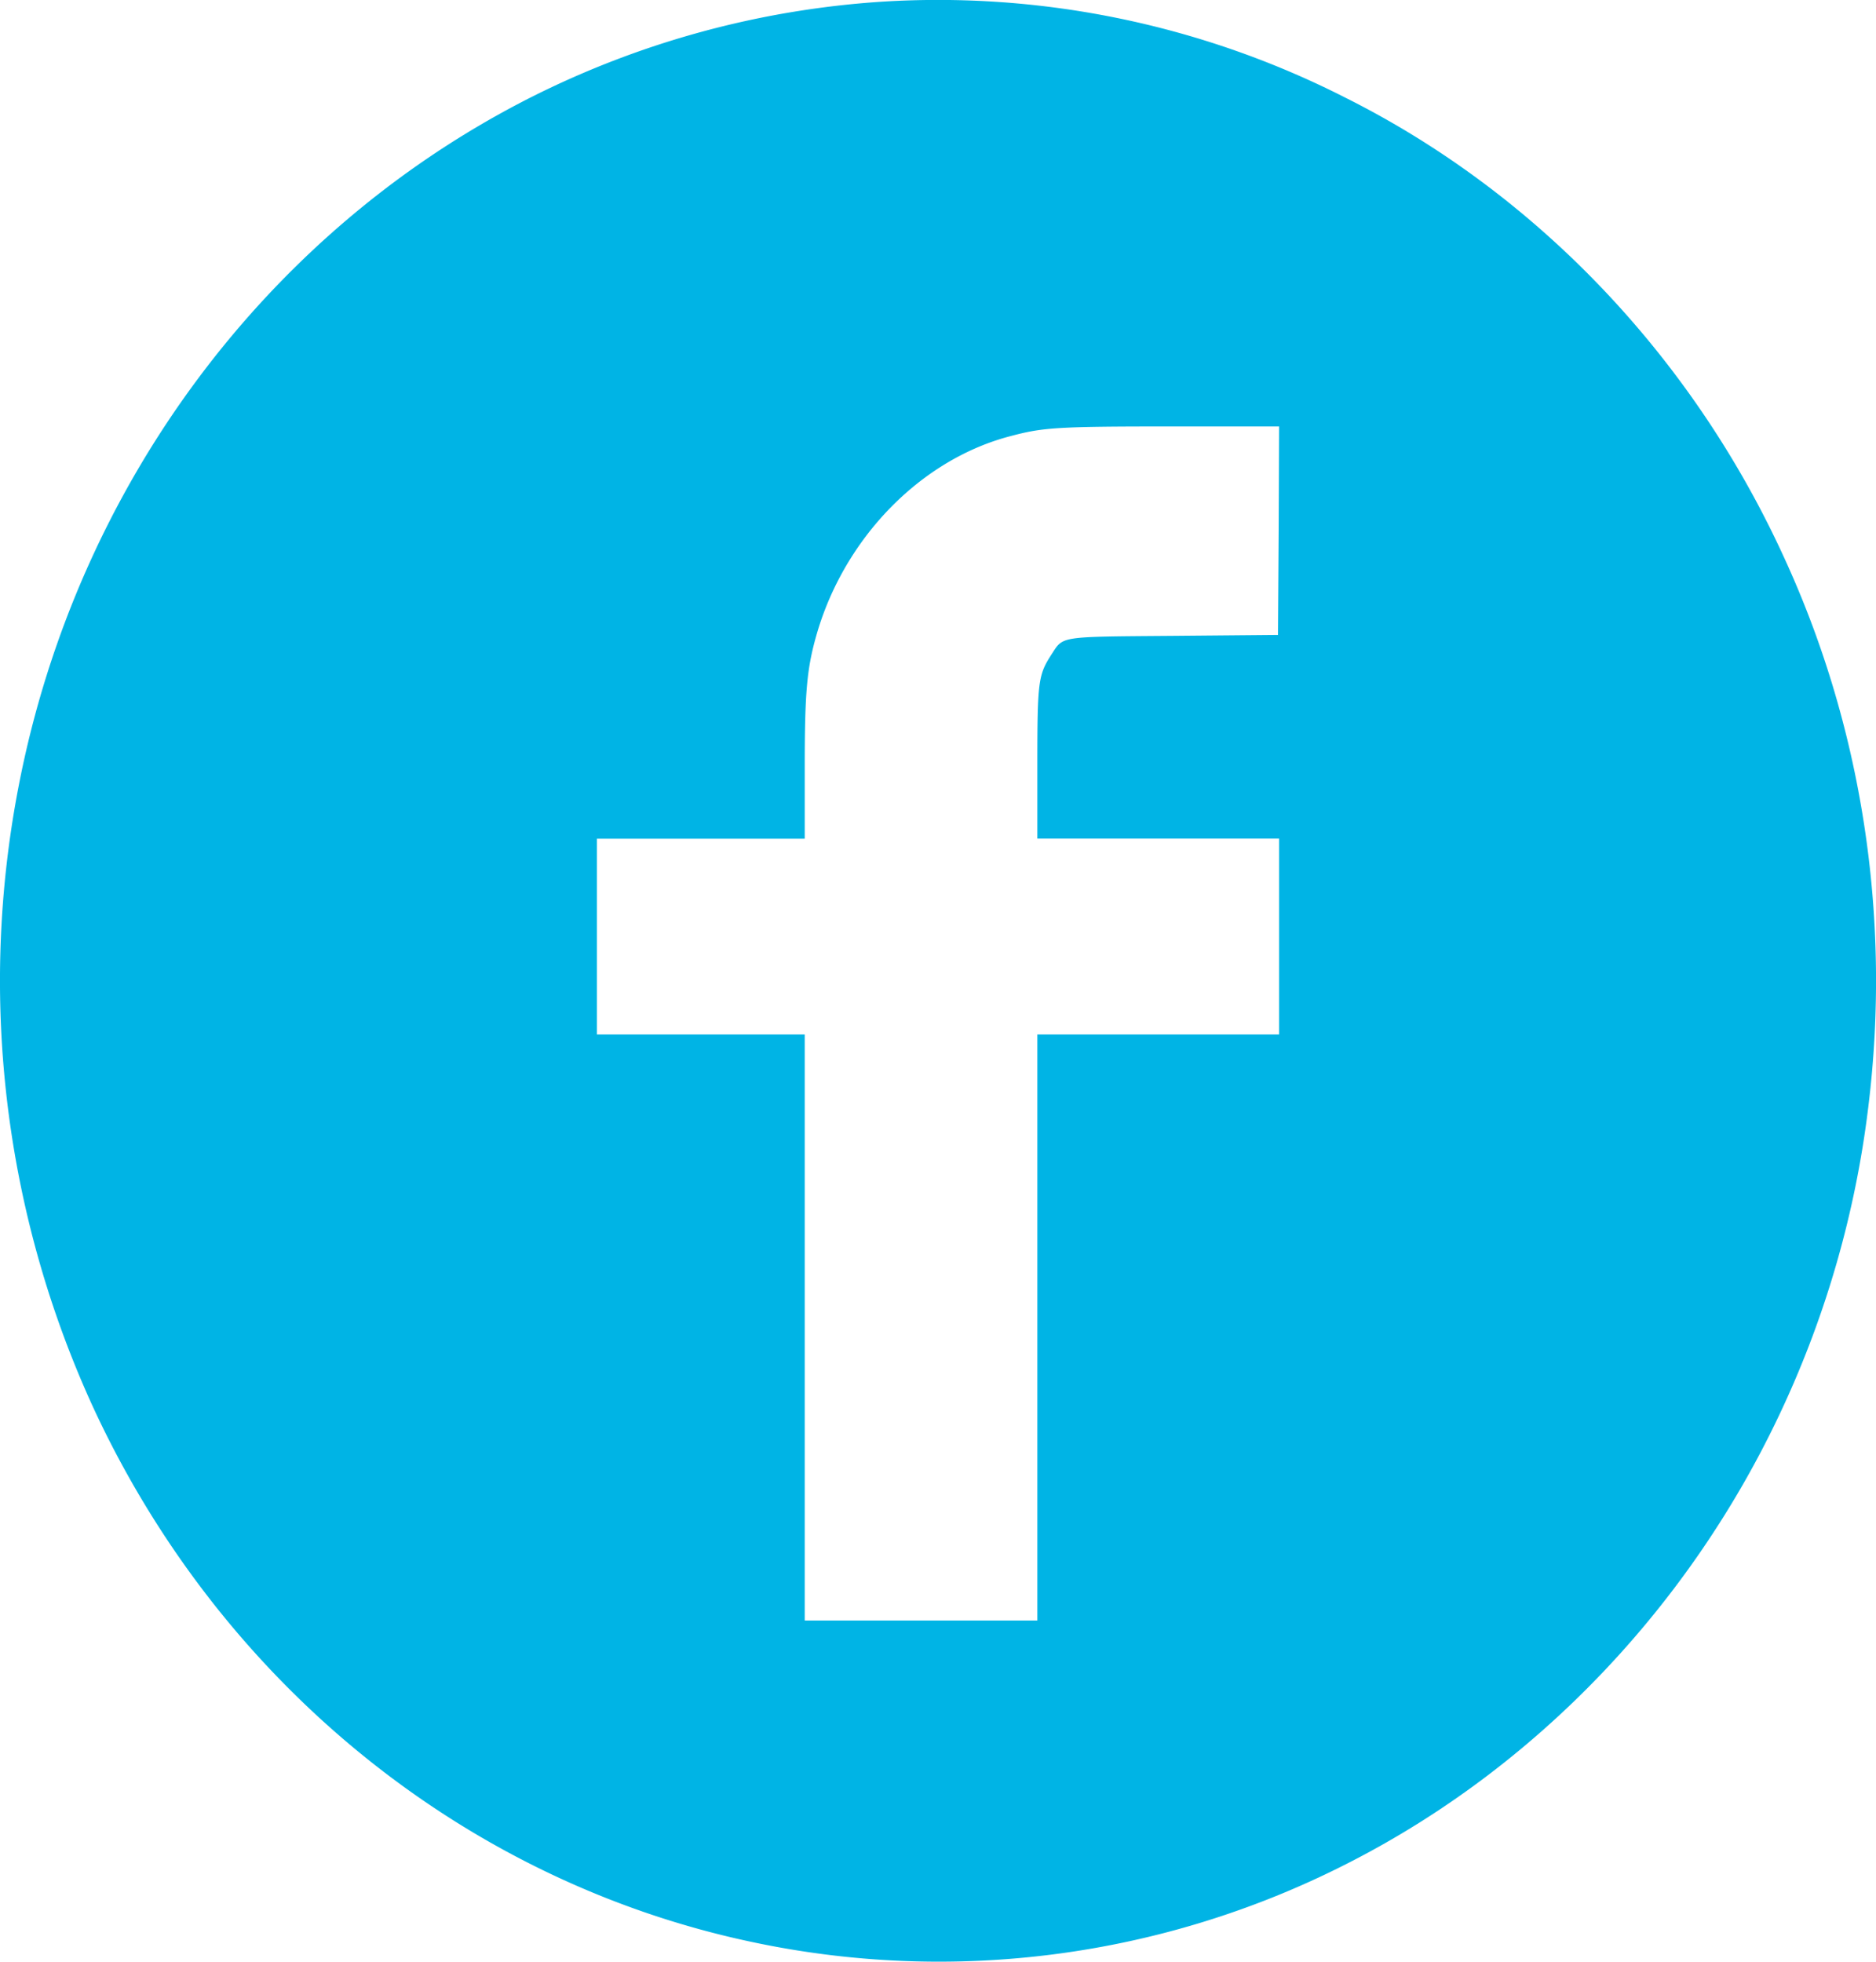 <svg xmlns="http://www.w3.org/2000/svg" width="22" height="23" viewBox="0 0 22 23"><g><g><path fill="#00b4e5" d="M10.339.02a10.533 10.533 0 0 1 5.442 1.127c2.229 1.116 4.052 3.024 5.127 5.359.928 2 1.277 4.255 1 6.486a11.711 11.711 0 0 1-1 3.507c-1.075 2.323-2.898 4.232-5.127 5.359a10.538 10.538 0 0 1-6.975.908c-3.356-.713-6.22-3.035-7.714-6.267A11.997 11.997 0 0 1 .22 9.21c.682-3.518 2.917-6.51 6.014-8.073A10.692 10.692 0 0 1 10.339.02zM15 5h-1.25c-1.35 0-1.514.011-1.895.112-1.046.27-1.937 1.178-2.27 2.298-.122.415-.148.684-.148 1.593v.83H7v2.296h2.437V19h2.728v-6.871H15V9.832h-2.835v-.875c0-.964.011-1.043.162-1.278.148-.224.064-.213 1.441-.224l1.219-.011.008-1.222z"/></g></g></svg>

